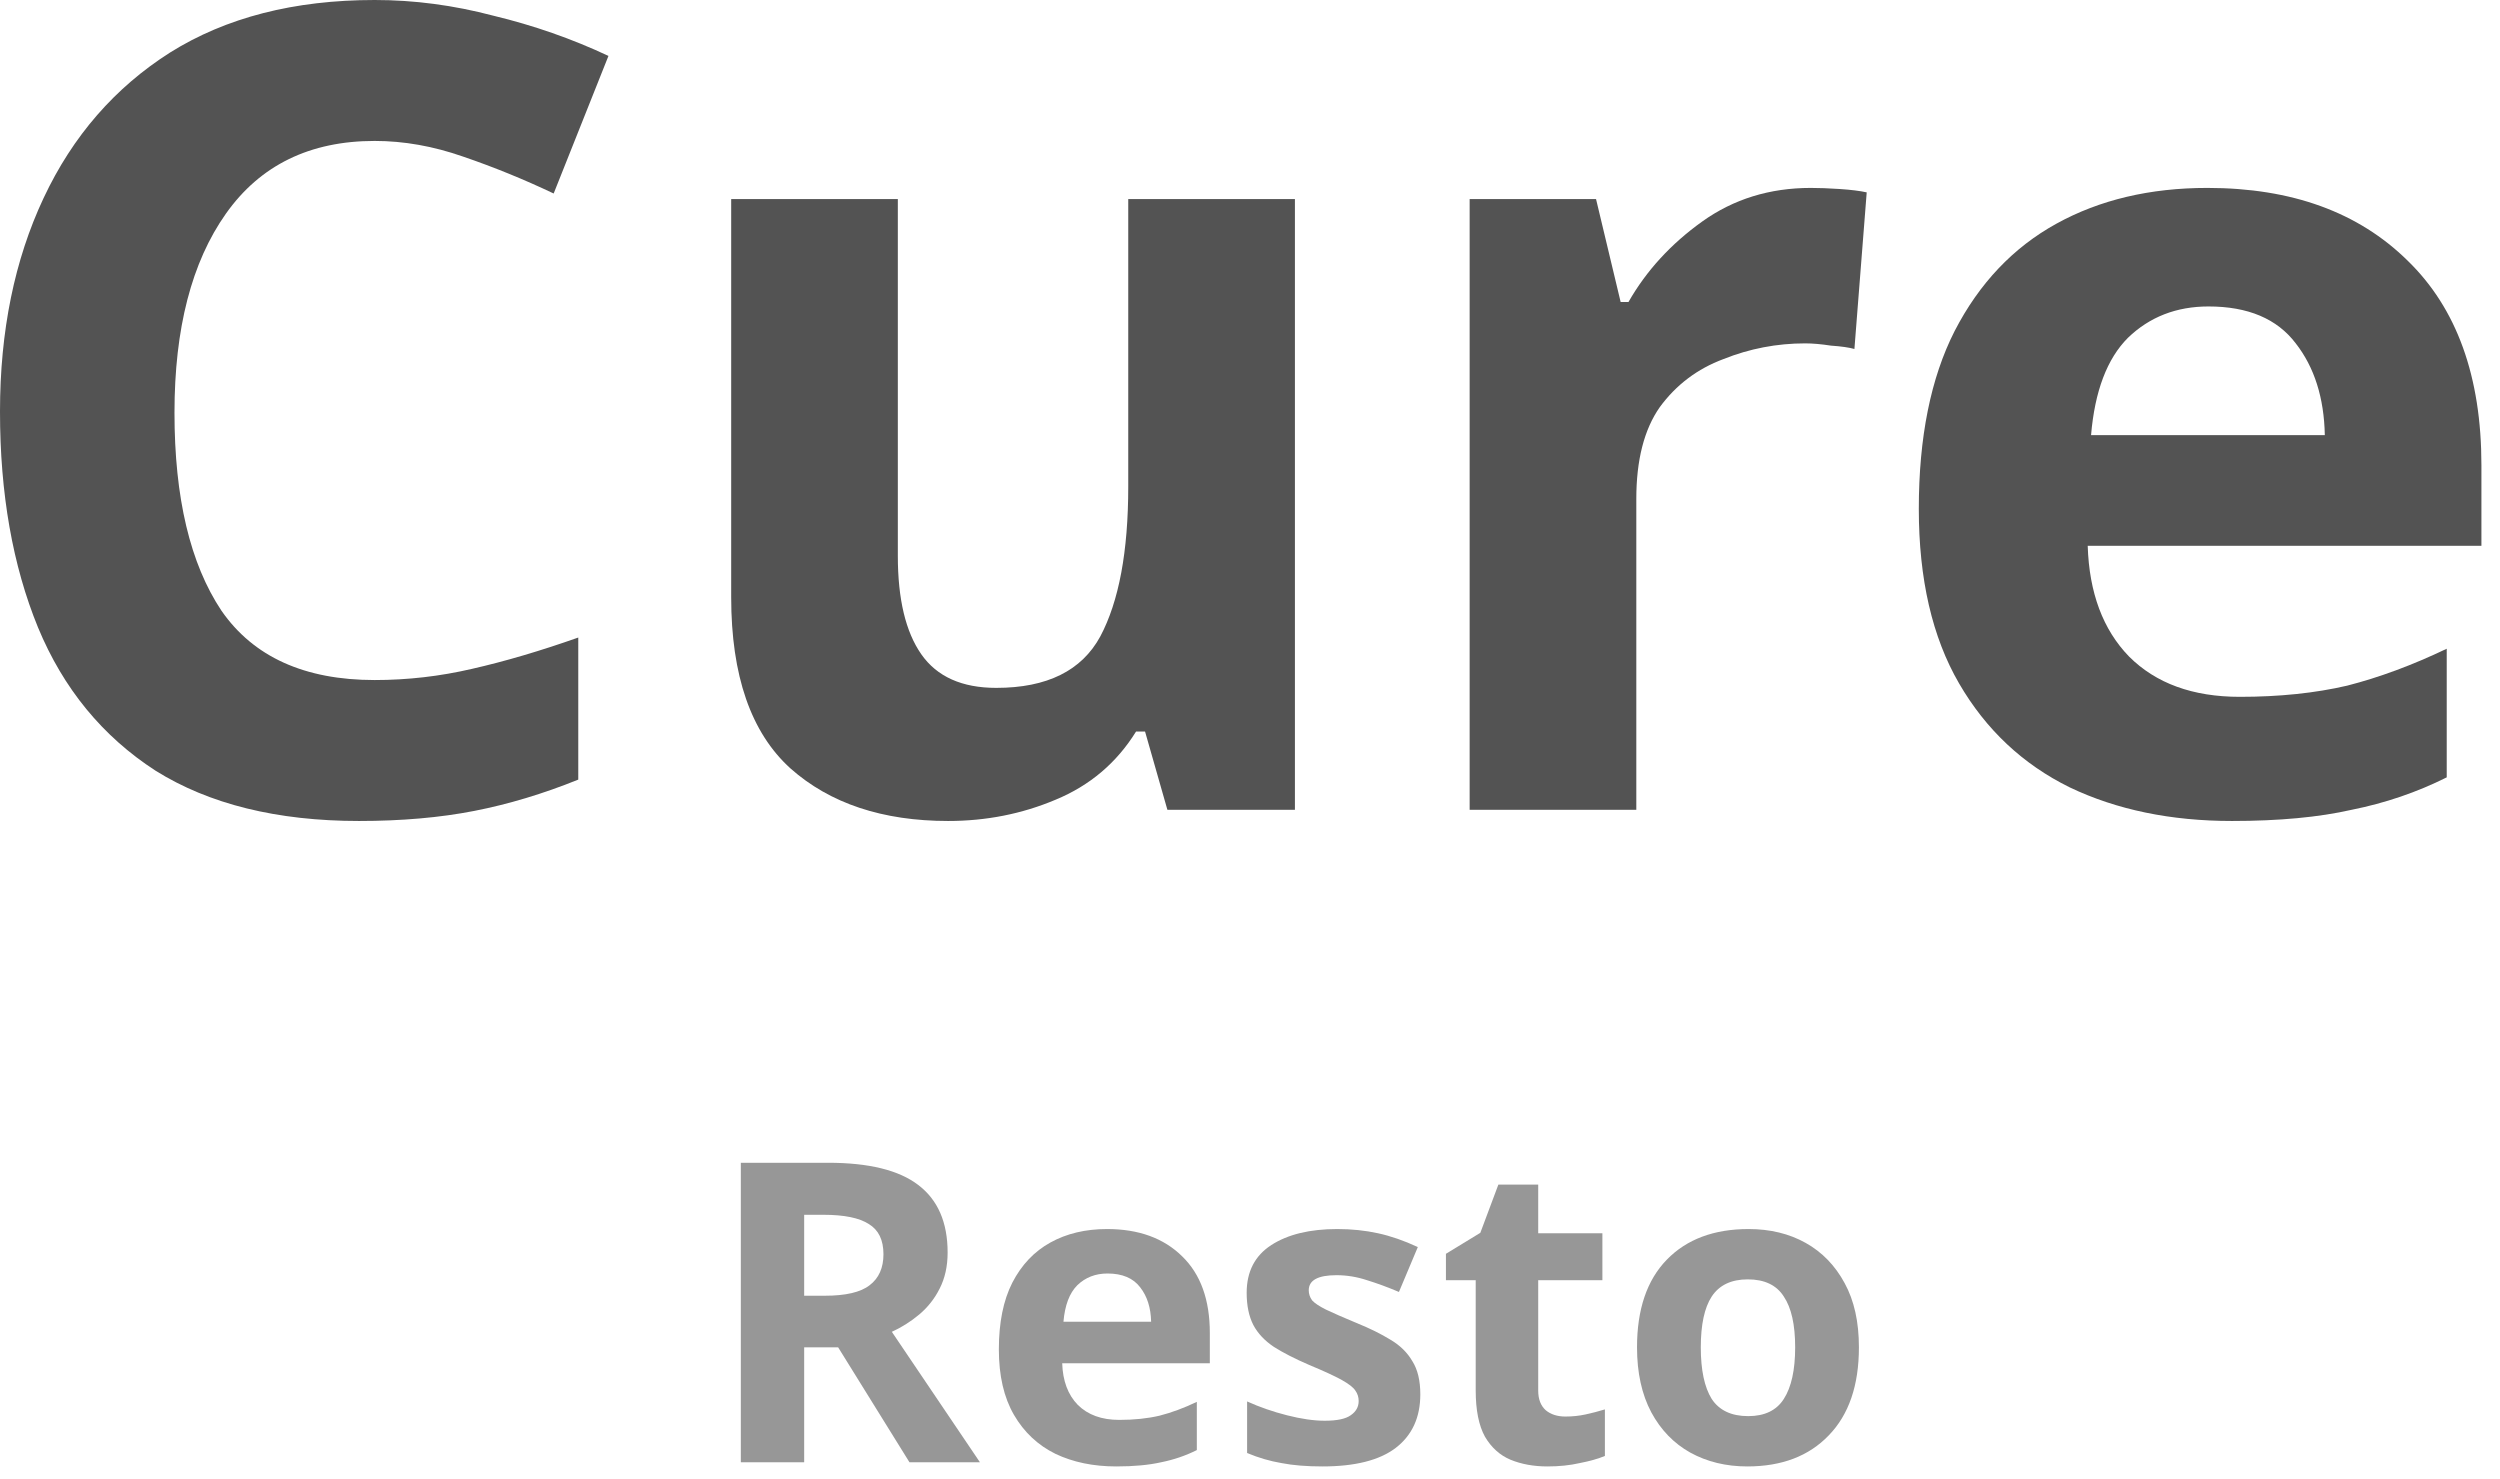 <svg xmlns="http://www.w3.org/2000/svg" width="120" height="71" viewBox="0 0 120 71" fill="none"><g style="mix-blend-mode:multiply"><path d="M17.985 6.765C14.872 6.765 12.491 7.928 10.845 10.254C9.199 12.581 8.375 15.766 8.375 19.811C8.375 23.891 9.127 27.059 10.63 29.314C12.169 31.533 14.621 32.642 17.985 32.642C19.56 32.642 21.117 32.463 22.656 32.105C24.231 31.747 25.931 31.246 27.757 30.602V37.421C26.075 38.101 24.41 38.602 22.764 38.924C21.117 39.246 19.274 39.407 17.234 39.407C13.297 39.407 10.04 38.602 7.463 36.991C4.921 35.345 3.042 33.054 1.825 30.119C0.608 27.148 0 23.694 0 19.757C0 15.892 0.698 12.473 2.094 9.503C3.49 6.532 5.512 4.206 8.161 2.523C10.845 0.841 14.12 0 17.985 0C19.883 0 21.779 0.251 23.676 0.752C25.609 1.217 27.453 1.861 29.206 2.684L26.576 9.288C25.144 8.608 23.694 8.017 22.227 7.516C20.795 7.015 19.381 6.765 17.985 6.765Z" fill="#535353"></path><path d="M62.156 9.556V38.87H56.035L54.962 35.112H54.532C53.601 36.615 52.313 37.707 50.666 38.387C49.056 39.067 47.338 39.407 45.512 39.407C42.363 39.407 39.839 38.566 37.942 36.884C36.045 35.166 35.097 32.428 35.097 28.669V9.556H43.096V26.683C43.096 28.759 43.472 30.334 44.224 31.407C44.975 32.481 46.175 33.018 47.821 33.018C50.255 33.018 51.919 32.195 52.814 30.549C53.709 28.866 54.156 26.468 54.156 23.354V9.556H62.156Z" fill="#535353"></path><path d="M86.918 9.02C87.312 9.02 87.777 9.037 88.314 9.073C88.851 9.109 89.28 9.163 89.602 9.234L89.012 16.751C88.761 16.679 88.385 16.625 87.884 16.59C87.419 16.518 87.007 16.482 86.65 16.482C85.29 16.482 83.983 16.733 82.73 17.234C81.478 17.699 80.457 18.469 79.67 19.542C78.918 20.616 78.543 22.084 78.543 23.945V38.87H70.543V9.556H76.61L77.791 14.496H78.167C79.026 12.992 80.207 11.704 81.71 10.63C83.213 9.556 84.949 9.02 86.918 9.02Z" fill="#535353"></path><path d="M105.954 9.02C109.999 9.02 113.202 10.183 115.564 12.509C117.927 14.8 119.108 18.075 119.108 22.334V26.2H100.21C100.281 28.455 100.943 30.226 102.196 31.515C103.485 32.803 105.256 33.448 107.511 33.448C109.408 33.448 111.126 33.269 112.665 32.911C114.204 32.517 115.797 31.927 117.443 31.139V37.313C116.012 38.029 114.491 38.548 112.88 38.87C111.305 39.228 109.39 39.407 107.135 39.407C104.2 39.407 101.605 38.87 99.351 37.796C97.096 36.687 95.324 35.023 94.035 32.803C92.747 30.584 92.103 27.793 92.103 24.428C92.103 20.992 92.675 18.147 93.821 15.892C95.002 13.601 96.63 11.883 98.706 10.738C100.782 9.592 103.198 9.02 105.954 9.02ZM106.008 14.71C104.469 14.71 103.18 15.212 102.142 16.214C101.14 17.216 100.55 18.773 100.371 20.885H111.591C111.556 19.095 111.09 17.628 110.196 16.482C109.301 15.301 107.905 14.71 106.008 14.71Z" fill="#535353"></path><path d="M39.748 55.813C41.708 55.813 43.151 56.169 44.077 56.88C45.016 57.592 45.486 58.672 45.486 60.122C45.486 60.779 45.358 61.356 45.103 61.853C44.862 62.336 44.533 62.752 44.117 63.101C43.714 63.437 43.278 63.712 42.808 63.927L47.036 70.188H43.654L40.231 64.672H38.6V70.188H35.56V55.813H39.748ZM39.527 58.31H38.6V62.195H39.587C40.594 62.195 41.312 62.028 41.741 61.692C42.184 61.356 42.406 60.86 42.406 60.202C42.406 59.518 42.171 59.035 41.701 58.753C41.245 58.457 40.52 58.31 39.527 58.31Z" fill="#979797"></path><path d="M53.14 58.994C54.656 58.994 55.858 59.431 56.743 60.303C57.629 61.162 58.072 62.39 58.072 63.987V65.437H50.986C51.012 66.282 51.261 66.947 51.73 67.43C52.214 67.913 52.878 68.155 53.724 68.155C54.435 68.155 55.079 68.088 55.656 67.953C56.233 67.806 56.831 67.584 57.448 67.289V69.604C56.911 69.873 56.341 70.067 55.737 70.188C55.146 70.322 54.428 70.389 53.583 70.389C52.482 70.389 51.509 70.188 50.663 69.785C49.818 69.37 49.153 68.745 48.67 67.913C48.187 67.081 47.945 66.034 47.945 64.772C47.945 63.484 48.16 62.417 48.59 61.571C49.033 60.712 49.643 60.068 50.422 59.639C51.2 59.209 52.106 58.994 53.14 58.994ZM53.16 61.128C52.583 61.128 52.099 61.316 51.71 61.692C51.334 62.068 51.113 62.652 51.046 63.444H55.254C55.24 62.773 55.066 62.222 54.73 61.793C54.395 61.35 53.871 61.128 53.16 61.128Z" fill="#979797"></path><path d="M68.175 66.927C68.175 68.041 67.779 68.9 66.988 69.504C66.209 70.094 65.041 70.389 63.484 70.389C62.719 70.389 62.062 70.336 61.511 70.228C60.961 70.135 60.411 69.974 59.861 69.745V67.269C60.451 67.537 61.089 67.759 61.773 67.933C62.458 68.108 63.062 68.195 63.585 68.195C64.176 68.195 64.592 68.108 64.833 67.933C65.088 67.759 65.216 67.531 65.216 67.249C65.216 67.061 65.162 66.893 65.055 66.746C64.961 66.598 64.746 66.43 64.411 66.242C64.075 66.054 63.552 65.813 62.84 65.517C62.156 65.222 61.592 64.933 61.149 64.652C60.706 64.356 60.377 64.007 60.163 63.605C59.948 63.189 59.84 62.672 59.84 62.054C59.84 61.034 60.236 60.269 61.028 59.759C61.82 59.249 62.874 58.994 64.189 58.994C64.874 58.994 65.525 59.061 66.142 59.196C66.759 59.33 67.397 59.551 68.055 59.86L67.149 62.014C66.612 61.786 66.102 61.598 65.618 61.45C65.135 61.289 64.645 61.209 64.149 61.209C63.263 61.209 62.82 61.45 62.82 61.934C62.82 62.108 62.874 62.269 62.981 62.417C63.102 62.551 63.323 62.699 63.645 62.86C63.981 63.021 64.471 63.236 65.115 63.504C65.746 63.759 66.29 64.028 66.746 64.309C67.202 64.578 67.551 64.92 67.793 65.336C68.048 65.739 68.175 66.269 68.175 66.927Z" fill="#979797"></path><path d="M75.143 67.994C75.478 67.994 75.801 67.96 76.109 67.893C76.418 67.826 76.727 67.745 77.035 67.651V69.886C76.713 70.02 76.311 70.135 75.827 70.228C75.358 70.336 74.841 70.389 74.277 70.389C73.62 70.389 73.029 70.282 72.505 70.067C71.995 69.853 71.586 69.484 71.277 68.96C70.982 68.423 70.834 67.685 70.834 66.746V61.45H69.405V60.182L71.056 59.175L71.922 56.86H73.834V59.196H76.915V61.45H73.834V66.746C73.834 67.162 73.955 67.477 74.197 67.692C74.438 67.893 74.754 67.994 75.143 67.994Z" fill="#979797"></path><path d="M89.228 64.672C89.228 66.497 88.745 67.906 87.778 68.9C86.825 69.893 85.523 70.389 83.872 70.389C82.852 70.389 81.94 70.168 81.134 69.725C80.342 69.282 79.718 68.638 79.262 67.792C78.806 66.933 78.577 65.893 78.577 64.672C78.577 62.846 79.054 61.444 80.007 60.464C80.96 59.484 82.269 58.994 83.933 58.994C84.966 58.994 85.879 59.216 86.671 59.659C87.463 60.102 88.087 60.746 88.543 61.591C89 62.424 89.228 63.45 89.228 64.672ZM81.638 64.672C81.638 65.759 81.812 66.584 82.161 67.148C82.523 67.698 83.107 67.974 83.913 67.974C84.705 67.974 85.275 67.698 85.624 67.148C85.986 66.584 86.168 65.759 86.168 64.672C86.168 63.585 85.986 62.773 85.624 62.236C85.275 61.685 84.698 61.41 83.893 61.41C83.101 61.41 82.523 61.685 82.161 62.236C81.812 62.773 81.638 63.585 81.638 64.672Z" fill="#979797"></path></g></svg>